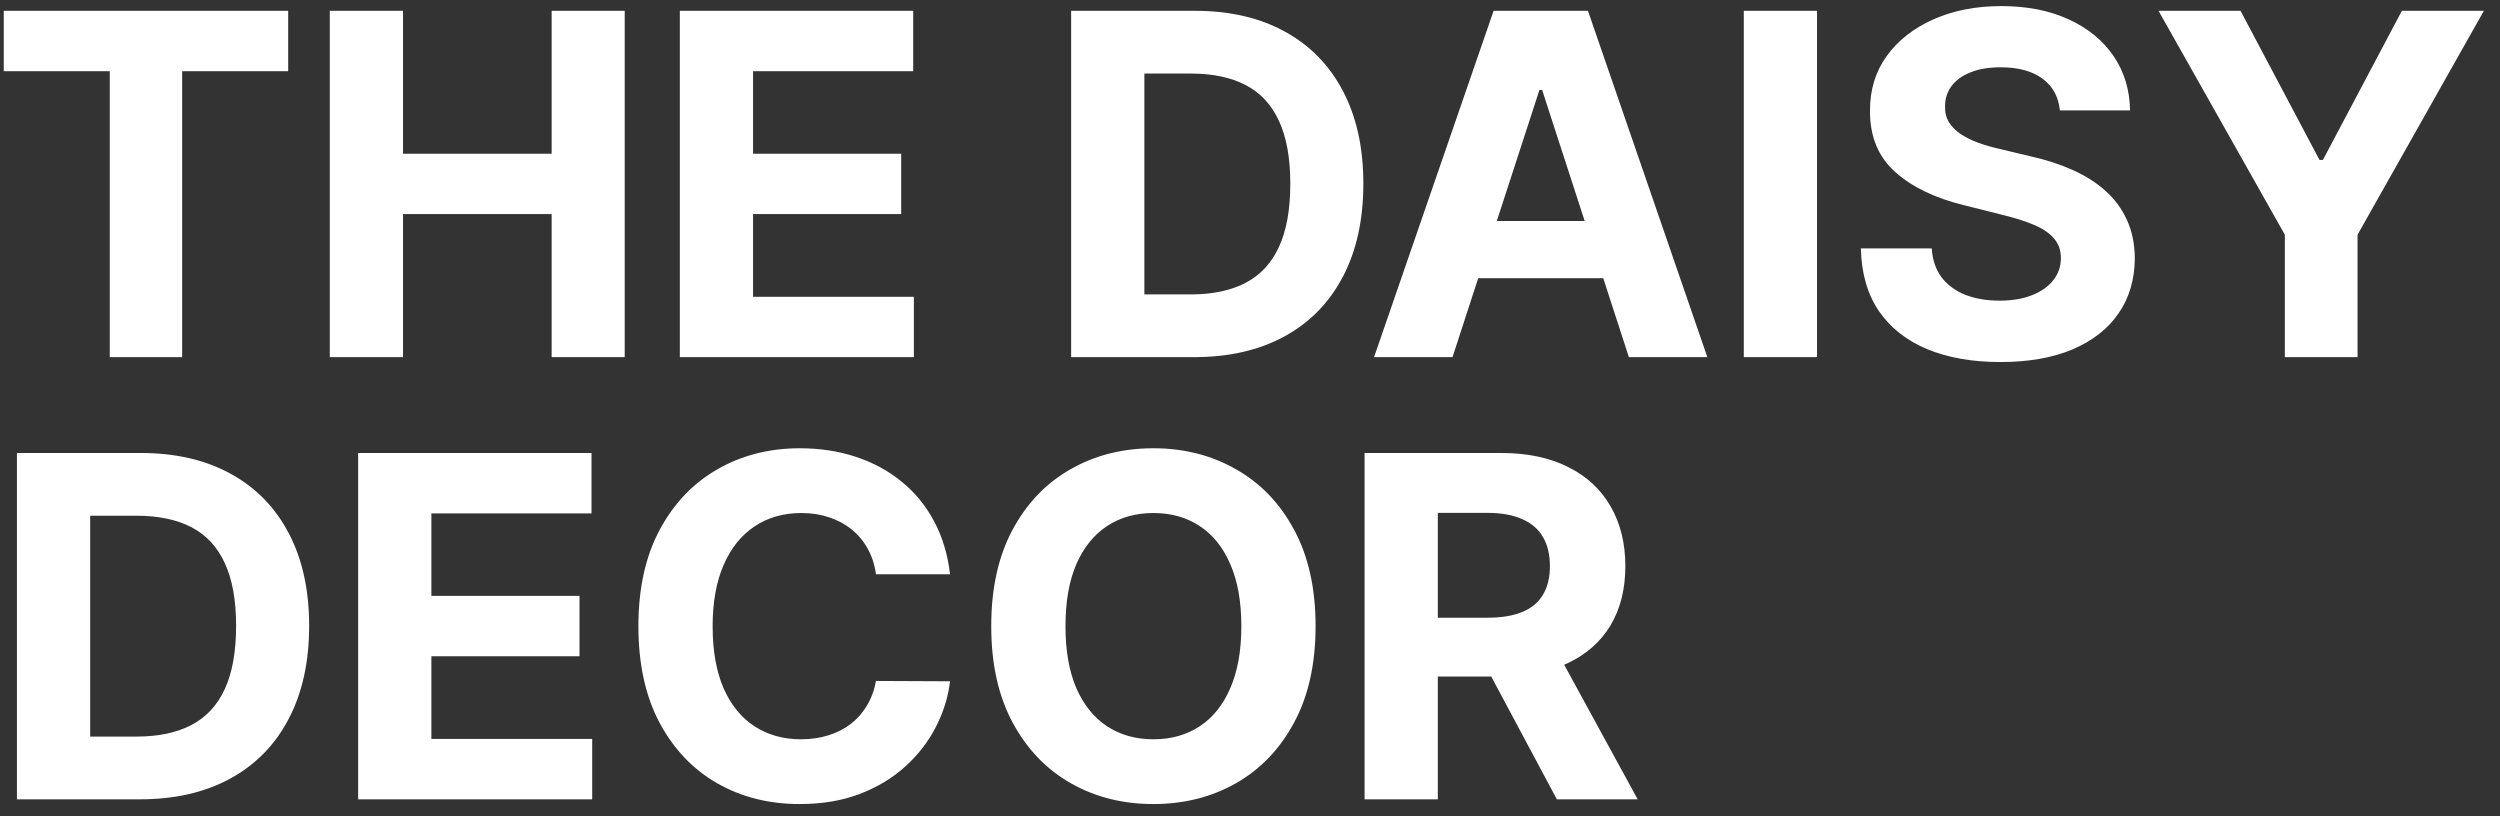 <svg width="147" height="48" viewBox="0 0 147 48" fill="none" xmlns="http://www.w3.org/2000/svg">
<rect x="0" y="0" width="147" height="48" fill="#333333" stroke="none"/>
<path d="M0.221 4.186V0.636H16.945V4.186H10.711V21H6.455V4.186H0.221ZM19.392 21V0.636H23.697V9.038H32.437V0.636H36.733V21H32.437V12.588H23.697V21H19.392ZM39.974 21V0.636H53.696V4.186H44.28V9.038H52.99V12.588H44.28V17.45H53.736V21H39.974ZM70.202 21H62.983V0.636H70.262C72.31 0.636 74.073 1.044 75.551 1.859C77.03 2.668 78.166 3.831 78.962 5.349C79.764 6.867 80.165 8.684 80.165 10.798C80.165 12.919 79.764 14.742 78.962 16.267C78.166 17.792 77.023 18.962 75.531 19.777C74.047 20.592 72.27 21 70.202 21ZM67.289 17.311H70.023C71.296 17.311 72.366 17.086 73.235 16.635C74.11 16.178 74.766 15.472 75.203 14.517C75.647 13.556 75.87 12.316 75.87 10.798C75.87 9.294 75.647 8.064 75.203 7.109C74.766 6.155 74.113 5.452 73.245 5.001C72.376 4.551 71.306 4.325 70.033 4.325H67.289V17.311ZM85.408 21H80.794L87.824 0.636H93.372L100.392 21H95.778L90.678 5.29H90.519L85.408 21ZM85.119 12.996H96.017V16.357H85.119V12.996ZM106.841 0.636V21H102.535V0.636H106.841ZM121.122 6.493C121.042 5.691 120.701 5.068 120.098 4.624C119.494 4.179 118.676 3.957 117.642 3.957C116.939 3.957 116.346 4.057 115.862 4.256C115.378 4.448 115.007 4.716 114.748 5.061C114.496 5.406 114.37 5.797 114.37 6.234C114.357 6.599 114.433 6.917 114.599 7.189C114.771 7.461 115.007 7.696 115.305 7.895C115.603 8.087 115.948 8.256 116.339 8.402C116.73 8.541 117.148 8.661 117.592 8.76L119.421 9.197C120.31 9.396 121.125 9.661 121.867 9.993C122.61 10.324 123.253 10.732 123.796 11.216C124.34 11.7 124.761 12.27 125.059 12.926C125.364 13.582 125.52 14.335 125.527 15.183C125.52 16.43 125.202 17.51 124.572 18.425C123.949 19.333 123.047 20.039 121.867 20.543C120.694 21.04 119.279 21.288 117.622 21.288C115.978 21.288 114.546 21.037 113.326 20.533C112.113 20.029 111.165 19.283 110.482 18.296C109.806 17.301 109.452 16.072 109.419 14.607H113.585C113.631 15.289 113.827 15.859 114.171 16.317C114.523 16.767 114.99 17.109 115.573 17.341C116.163 17.566 116.83 17.679 117.572 17.679C118.301 17.679 118.934 17.573 119.471 17.361C120.015 17.149 120.436 16.854 120.734 16.476C121.032 16.098 121.181 15.664 121.181 15.173C121.181 14.716 121.045 14.331 120.774 14.02C120.509 13.708 120.117 13.443 119.6 13.224C119.09 13.006 118.464 12.807 117.721 12.628L115.504 12.071C113.787 11.653 112.431 11.001 111.437 10.112C110.443 9.224 109.949 8.027 109.956 6.523C109.949 5.29 110.277 4.213 110.94 3.291C111.609 2.37 112.527 1.651 113.694 1.134C114.861 0.616 116.187 0.358 117.671 0.358C119.183 0.358 120.502 0.616 121.629 1.134C122.762 1.651 123.644 2.37 124.274 3.291C124.903 4.213 125.228 5.28 125.248 6.493H121.122ZM126.921 0.636H131.744L136.387 9.406H136.586L141.23 0.636H146.052L138.624 13.801V21H134.349V13.801L126.921 0.636ZM8.215 47H0.996V26.636H8.275C10.323 26.636 12.086 27.044 13.565 27.859C15.043 28.668 16.18 29.831 16.975 31.349C17.777 32.867 18.178 34.684 18.178 36.798C18.178 38.919 17.777 40.742 16.975 42.267C16.18 43.792 15.036 44.962 13.545 45.777C12.06 46.592 10.283 47 8.215 47ZM5.302 43.311H8.036C9.309 43.311 10.38 43.086 11.248 42.635C12.123 42.178 12.779 41.472 13.217 40.517C13.661 39.556 13.883 38.316 13.883 36.798C13.883 35.294 13.661 34.064 13.217 33.109C12.779 32.155 12.126 31.452 11.258 31.001C10.389 30.551 9.319 30.325 8.046 30.325H5.302V43.311ZM21.059 47V26.636H34.781V30.186H25.365V35.038H34.075V38.588H25.365V43.45H34.821V47H21.059ZM55.863 33.766H51.508C51.429 33.202 51.266 32.702 51.021 32.264C50.776 31.82 50.461 31.442 50.077 31.131C49.692 30.819 49.248 30.581 48.744 30.415C48.247 30.249 47.707 30.166 47.123 30.166C46.069 30.166 45.151 30.428 44.369 30.952C43.587 31.469 42.98 32.224 42.55 33.219C42.119 34.206 41.903 35.406 41.903 36.818C41.903 38.27 42.119 39.49 42.55 40.477C42.987 41.465 43.597 42.211 44.379 42.715C45.161 43.218 46.066 43.47 47.093 43.47C47.67 43.47 48.204 43.394 48.694 43.242C49.191 43.089 49.632 42.867 50.017 42.575C50.401 42.277 50.719 41.916 50.971 41.492C51.23 41.067 51.409 40.583 51.508 40.04L55.863 40.06C55.751 40.994 55.469 41.896 55.018 42.764C54.574 43.626 53.974 44.398 53.218 45.081C52.469 45.757 51.575 46.294 50.534 46.692C49.5 47.083 48.33 47.278 47.024 47.278C45.208 47.278 43.584 46.867 42.152 46.045C40.727 45.224 39.6 44.034 38.771 42.476C37.949 40.918 37.538 39.032 37.538 36.818C37.538 34.597 37.956 32.708 38.791 31.151C39.626 29.593 40.76 28.406 42.191 27.591C43.623 26.769 45.234 26.358 47.024 26.358C48.204 26.358 49.298 26.524 50.305 26.855C51.319 27.187 52.218 27.671 53 28.307C53.782 28.937 54.418 29.709 54.909 30.624C55.406 31.538 55.724 32.586 55.863 33.766ZM77.356 36.818C77.356 39.039 76.935 40.928 76.093 42.486C75.258 44.044 74.118 45.233 72.673 46.055C71.234 46.871 69.617 47.278 67.82 47.278C66.011 47.278 64.387 46.867 62.948 46.045C61.51 45.224 60.373 44.034 59.538 42.476C58.702 40.918 58.285 39.032 58.285 36.818C58.285 34.597 58.702 32.708 59.538 31.151C60.373 29.593 61.51 28.406 62.948 27.591C64.387 26.769 66.011 26.358 67.82 26.358C69.617 26.358 71.234 26.769 72.673 27.591C74.118 28.406 75.258 29.593 76.093 31.151C76.935 32.708 77.356 34.597 77.356 36.818ZM72.991 36.818C72.991 35.38 72.775 34.167 72.344 33.179C71.92 32.191 71.32 31.442 70.545 30.932C69.769 30.421 68.861 30.166 67.82 30.166C66.78 30.166 65.871 30.421 65.096 30.932C64.32 31.442 63.717 32.191 63.286 33.179C62.862 34.167 62.65 35.38 62.65 36.818C62.65 38.257 62.862 39.47 63.286 40.457C63.717 41.445 64.32 42.194 65.096 42.705C65.871 43.215 66.78 43.47 67.82 43.47C68.861 43.47 69.769 43.215 70.545 42.705C71.32 42.194 71.92 41.445 72.344 40.457C72.775 39.47 72.991 38.257 72.991 36.818ZM80.237 47V26.636H88.271C89.809 26.636 91.122 26.912 92.209 27.462C93.302 28.005 94.134 28.777 94.704 29.778C95.281 30.773 95.57 31.943 95.57 33.288C95.57 34.641 95.278 35.804 94.695 36.778C94.111 37.746 93.266 38.489 92.159 39.006C91.059 39.523 89.726 39.781 88.162 39.781H82.783V36.321H87.466C88.288 36.321 88.971 36.208 89.514 35.983C90.058 35.758 90.462 35.419 90.727 34.969C90.999 34.518 91.135 33.958 91.135 33.288C91.135 32.612 90.999 32.042 90.727 31.578C90.462 31.114 90.054 30.763 89.504 30.524C88.961 30.279 88.275 30.156 87.446 30.156H84.543V47H80.237ZM91.234 37.733L96.295 47H91.543L86.591 37.733H91.234Z" fill="white"/>
</svg>
